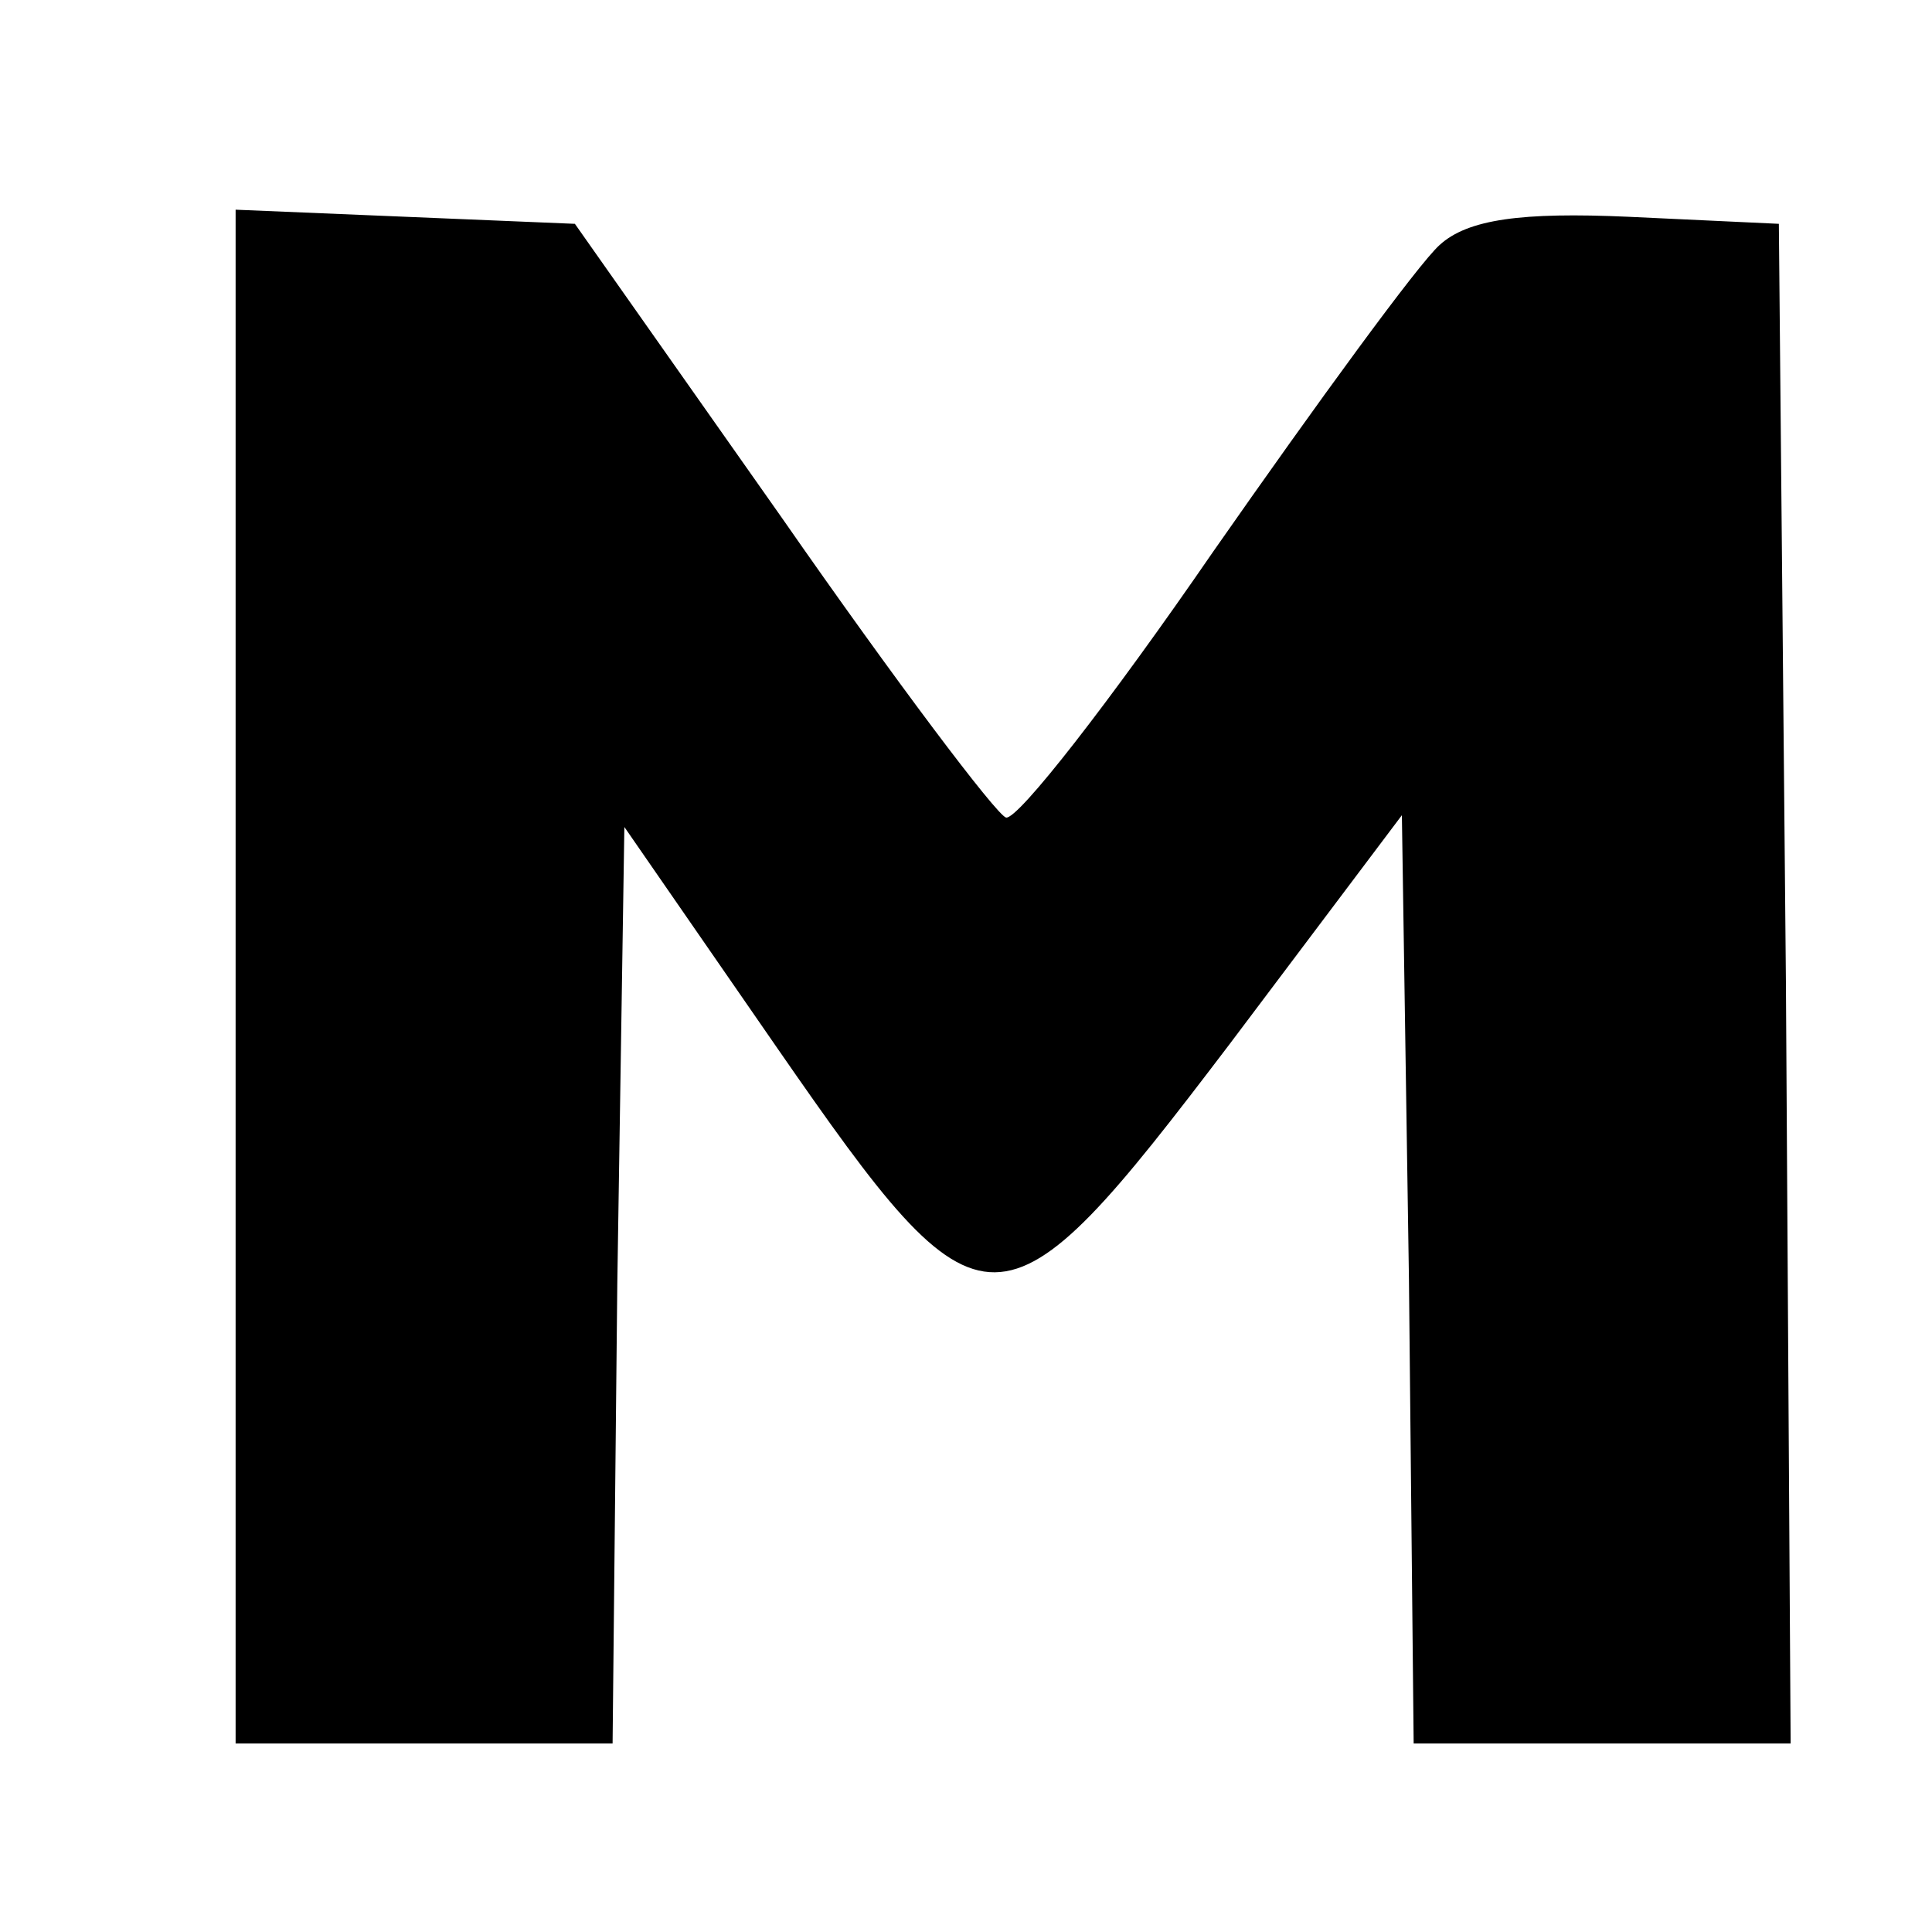 <?xml version="1.0" standalone="no"?>
<!DOCTYPE svg PUBLIC "-//W3C//DTD SVG 20010904//EN"
 "http://www.w3.org/TR/2001/REC-SVG-20010904/DTD/svg10.dtd">
<svg version="1.0" xmlns="http://www.w3.org/2000/svg"
 width="82pt" height="82pt" viewBox="0 0 82 82"
 preserveAspectRatio="xMidYMid meet">
<g transform="translate(0,82) scale(0.1,-0.1)"
fill="#000000" stroke="none">
<path d="M100 405 l0 -325 80 0 80 0 2 195 3 194 65 -94 c88 -127 94 -127 192
2 l73 97 3 -197 2 -197 80 0 80 0 -2 323 -3 322 -64 3 c-45 2 -68 -1 -80 -12
-9 -8 -52 -67 -96 -130 -44 -64 -83 -114 -88 -113 -4 1 -47 58 -95 127 l-88
125 -72 3 -72 3 0 -326z"/>
</g>
</svg>
